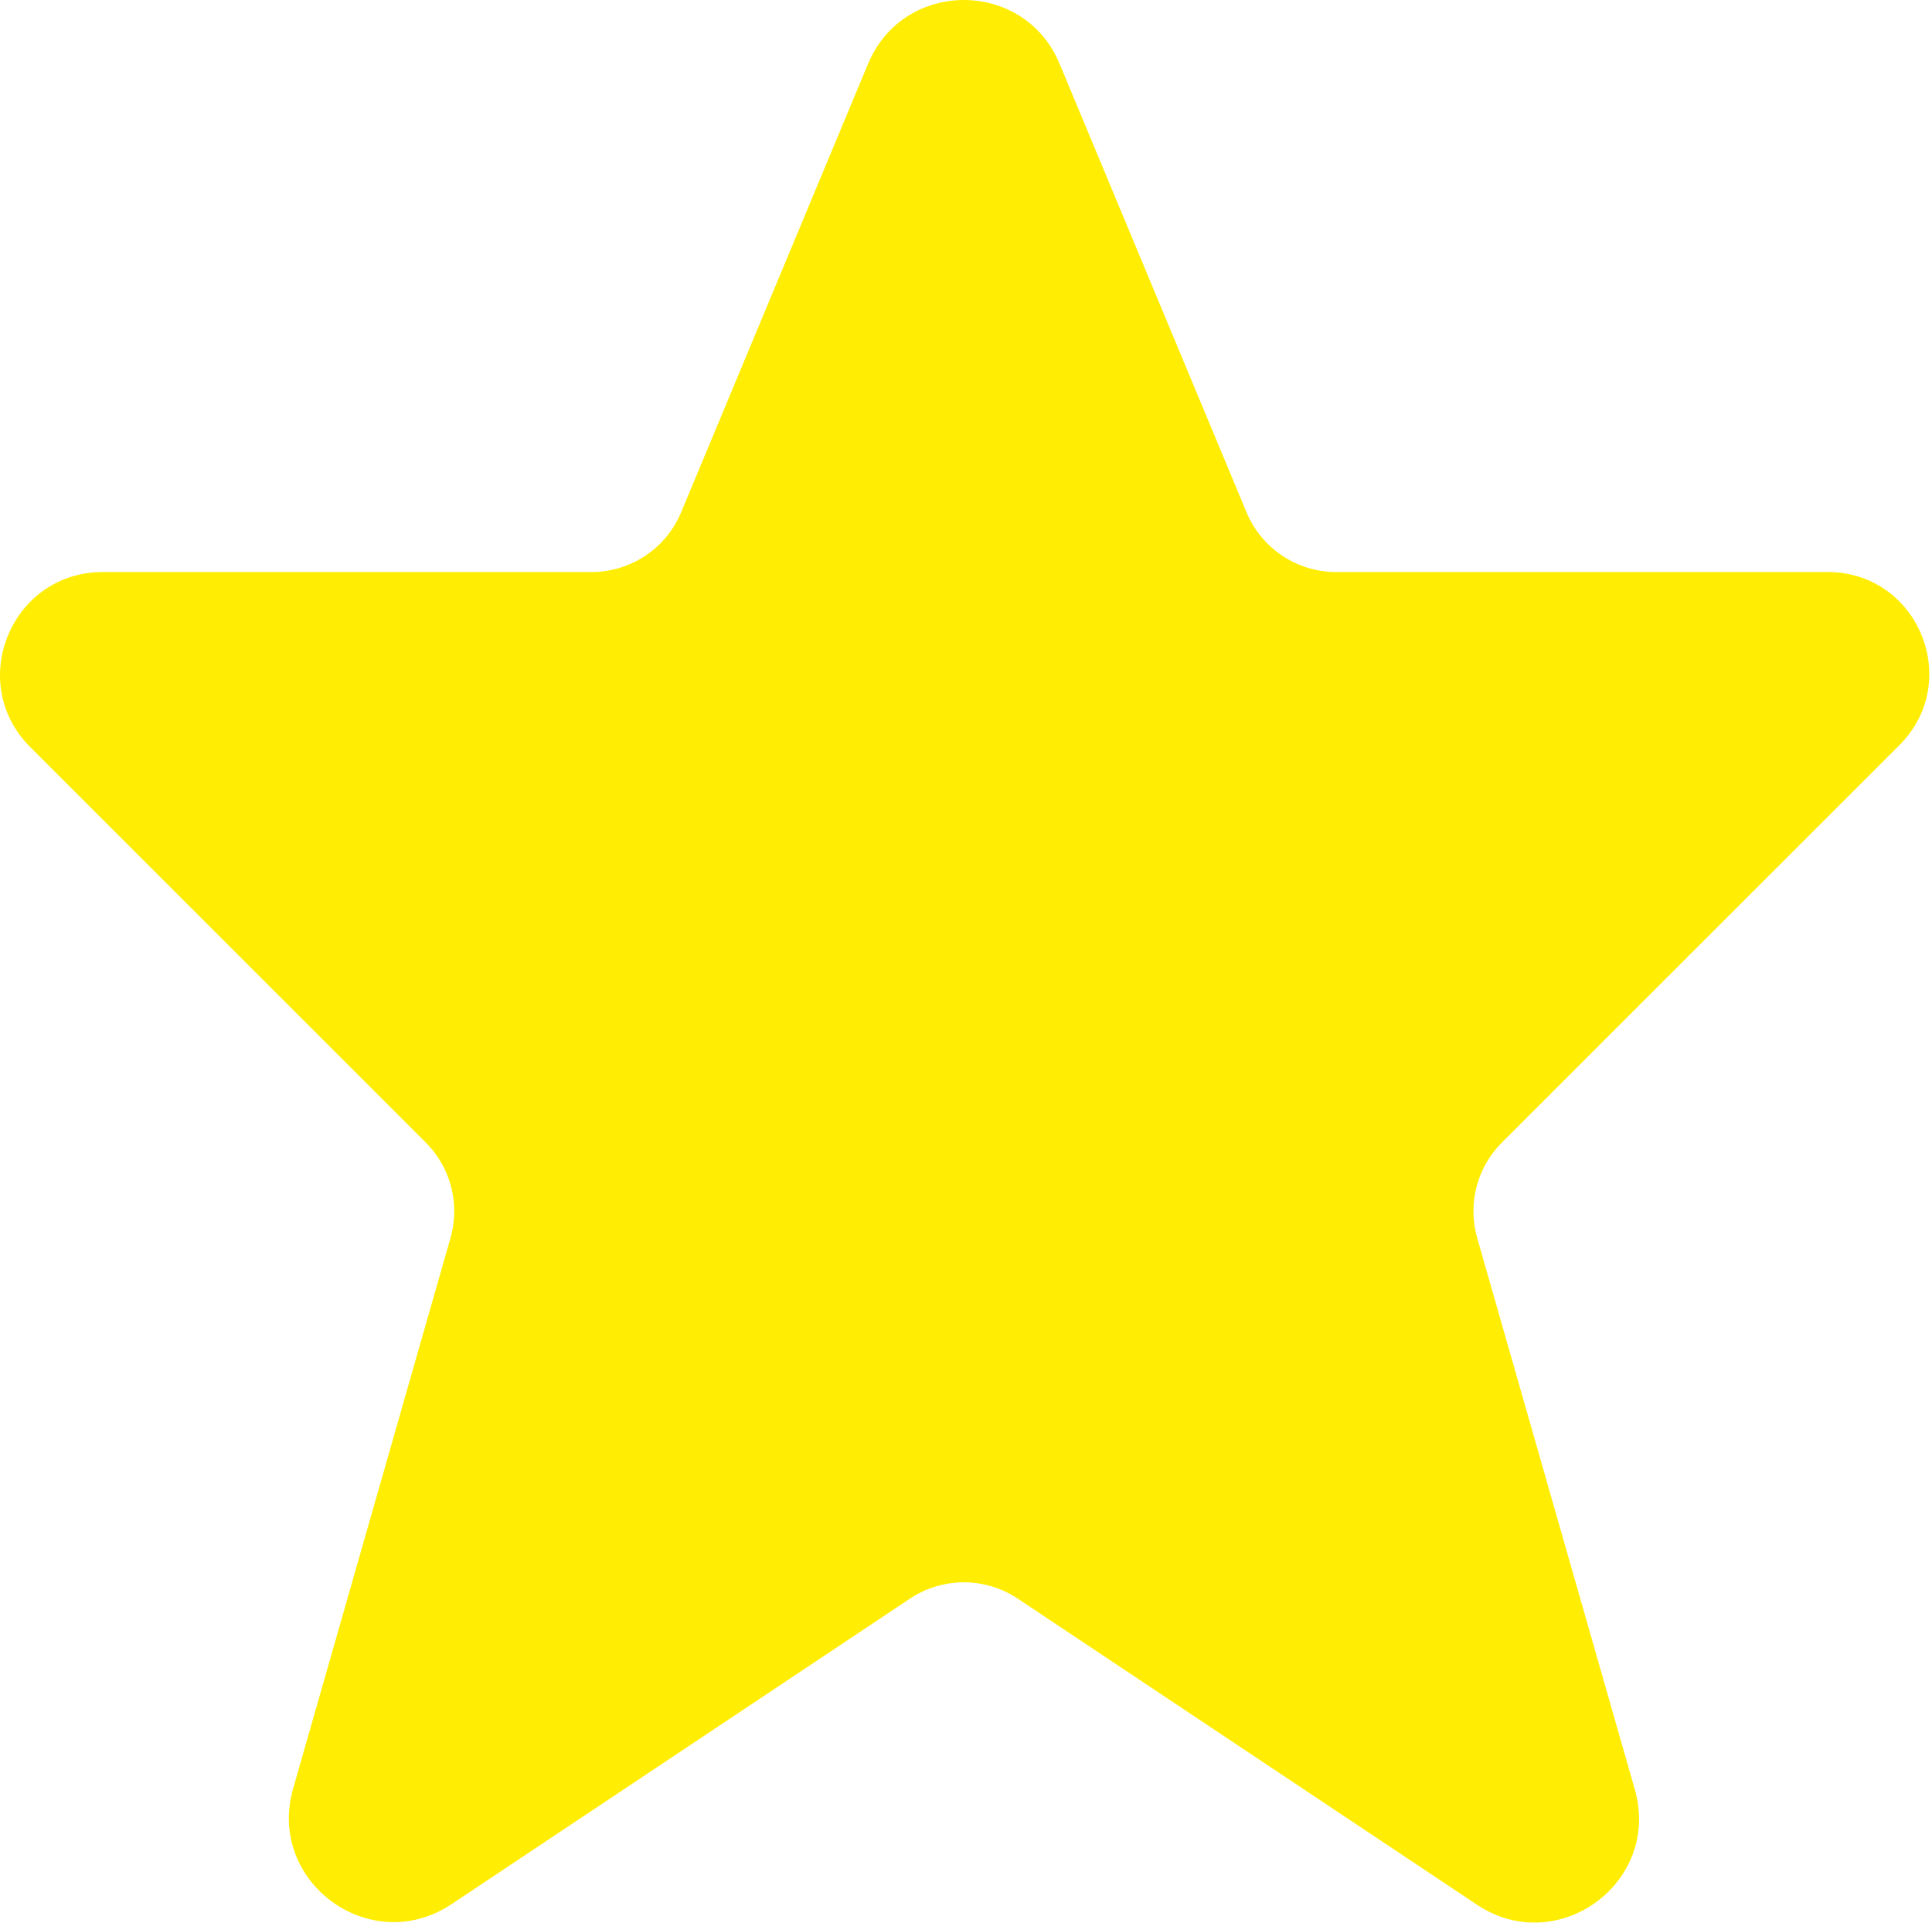 <?xml version="1.0" encoding="UTF-8"?> <svg xmlns="http://www.w3.org/2000/svg" width="663" height="660" viewBox="0 0 663 660" fill="none"> <path fill-rule="evenodd" clip-rule="evenodd" d="M297.885 21.915C310.062 -7.305 351.455 -7.305 363.632 21.915L427.768 175.842C432.942 188.263 445.078 196.354 458.535 196.354H627.195C658.208 196.354 673.738 233.849 651.808 255.777L515.398 392.188C506.838 400.748 503.595 413.274 506.918 424.914L561.015 614.251C570.148 646.221 534.502 672.244 506.835 653.801L349.248 548.741C338.052 541.278 323.465 541.278 312.268 548.744L154.943 653.628C127.19 672.128 91.424 646.021 100.588 613.951L154.598 424.914C157.924 413.274 154.677 400.748 146.118 392.188L10.381 256.451C-11.796 234.274 3.911 196.354 35.274 196.354H202.981C216.438 196.354 228.574 188.263 233.75 175.842L297.885 21.915Z" fill="#FFEE03"></path> </svg> 